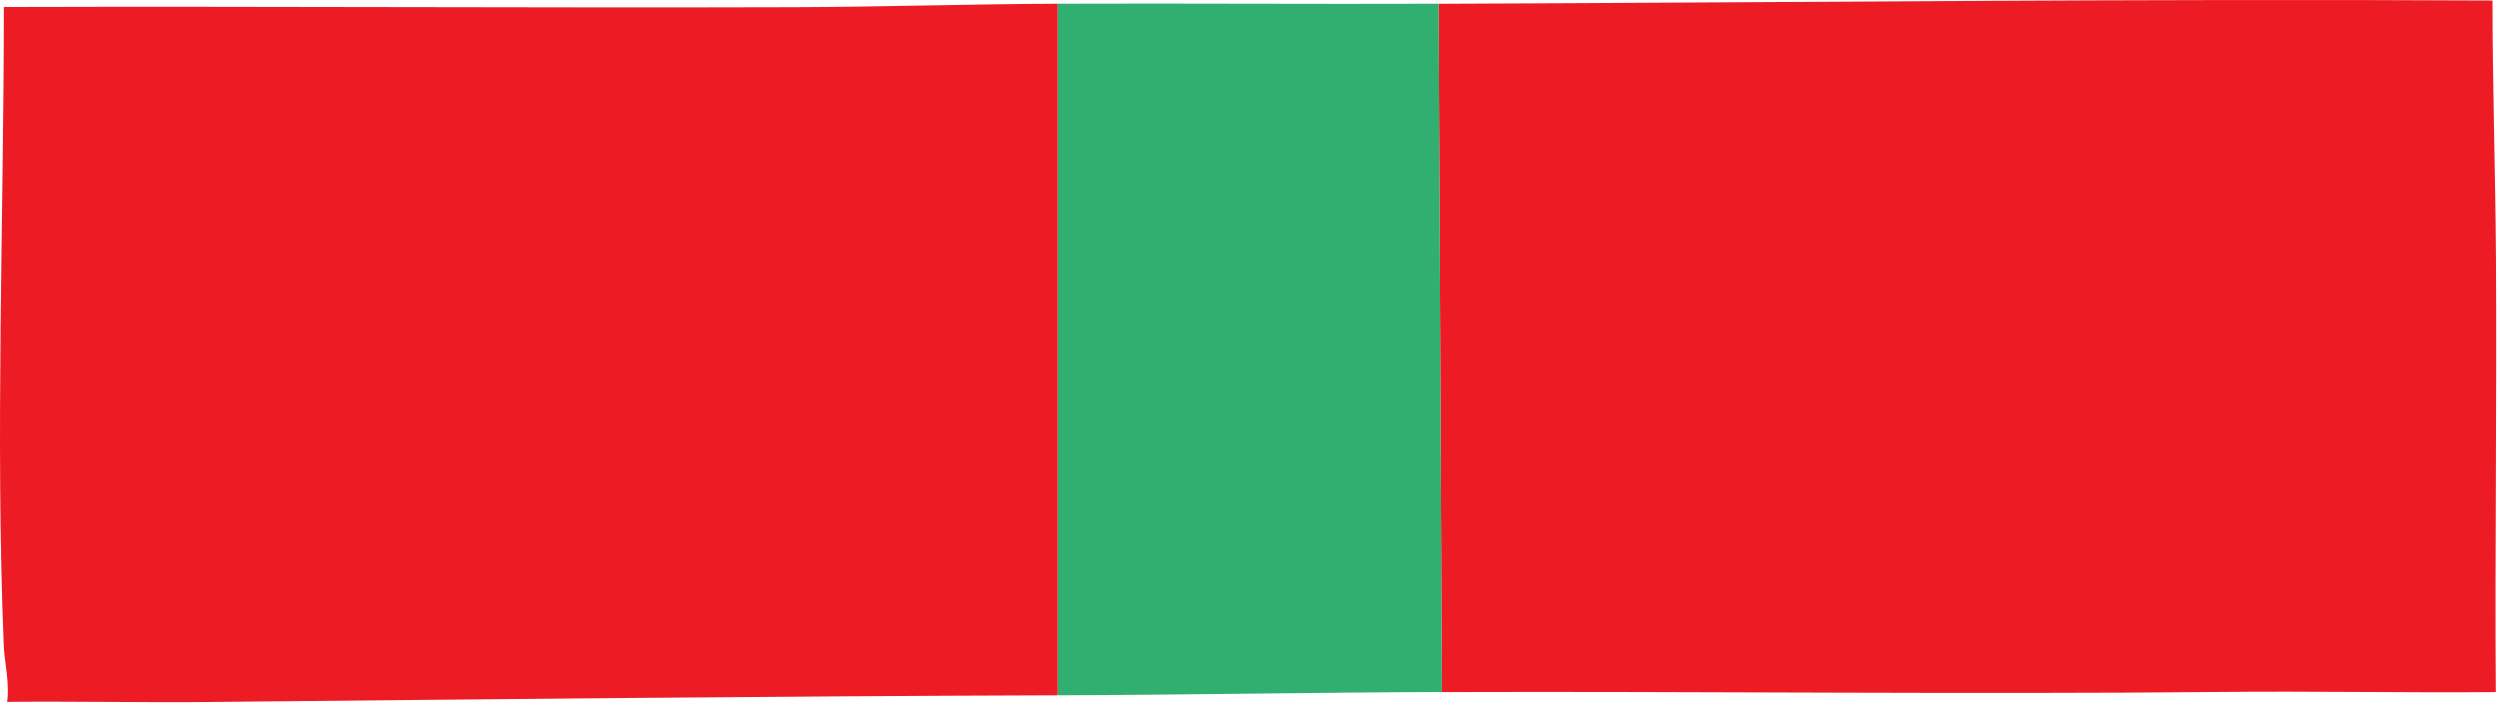 <svg width="250" height="71" viewBox="0 0 250 71" fill="none" xmlns="http://www.w3.org/2000/svg">
<path d="M105.777 0.373V69.529C77.626 69.615 49.1 69.923 20.917 70.199C14.186 70.264 7.443 70.12 0.712 70.186C0.982 68.243 0.443 66.327 0.371 64.464C-0.471 43.643 0.384 21.647 0.384 0.701C26.701 0.623 53.037 0.8 79.361 0.721C88.096 0.695 96.969 0.406 105.777 0.373Z" fill="#ED1C24"/>
<path d="M249.251 0.045C249.251 8.503 249.534 17.014 249.593 25.433C249.698 40.02 249.481 54.621 249.58 69.208C240.444 69.287 231.288 69.103 222.152 69.195C196.203 69.444 170.103 69.123 144.187 69.208L143.858 0.38C178.976 0.249 214.101 -0.139 249.251 0.052V0.045Z" fill="#ED1C24"/>
<path d="M143.865 0.373L144.193 69.201C131.515 69.241 118.56 69.49 105.783 69.529V0.373C118.475 0.327 131.18 0.419 143.871 0.373H143.865Z" fill="#31AF70"/>
</svg>
